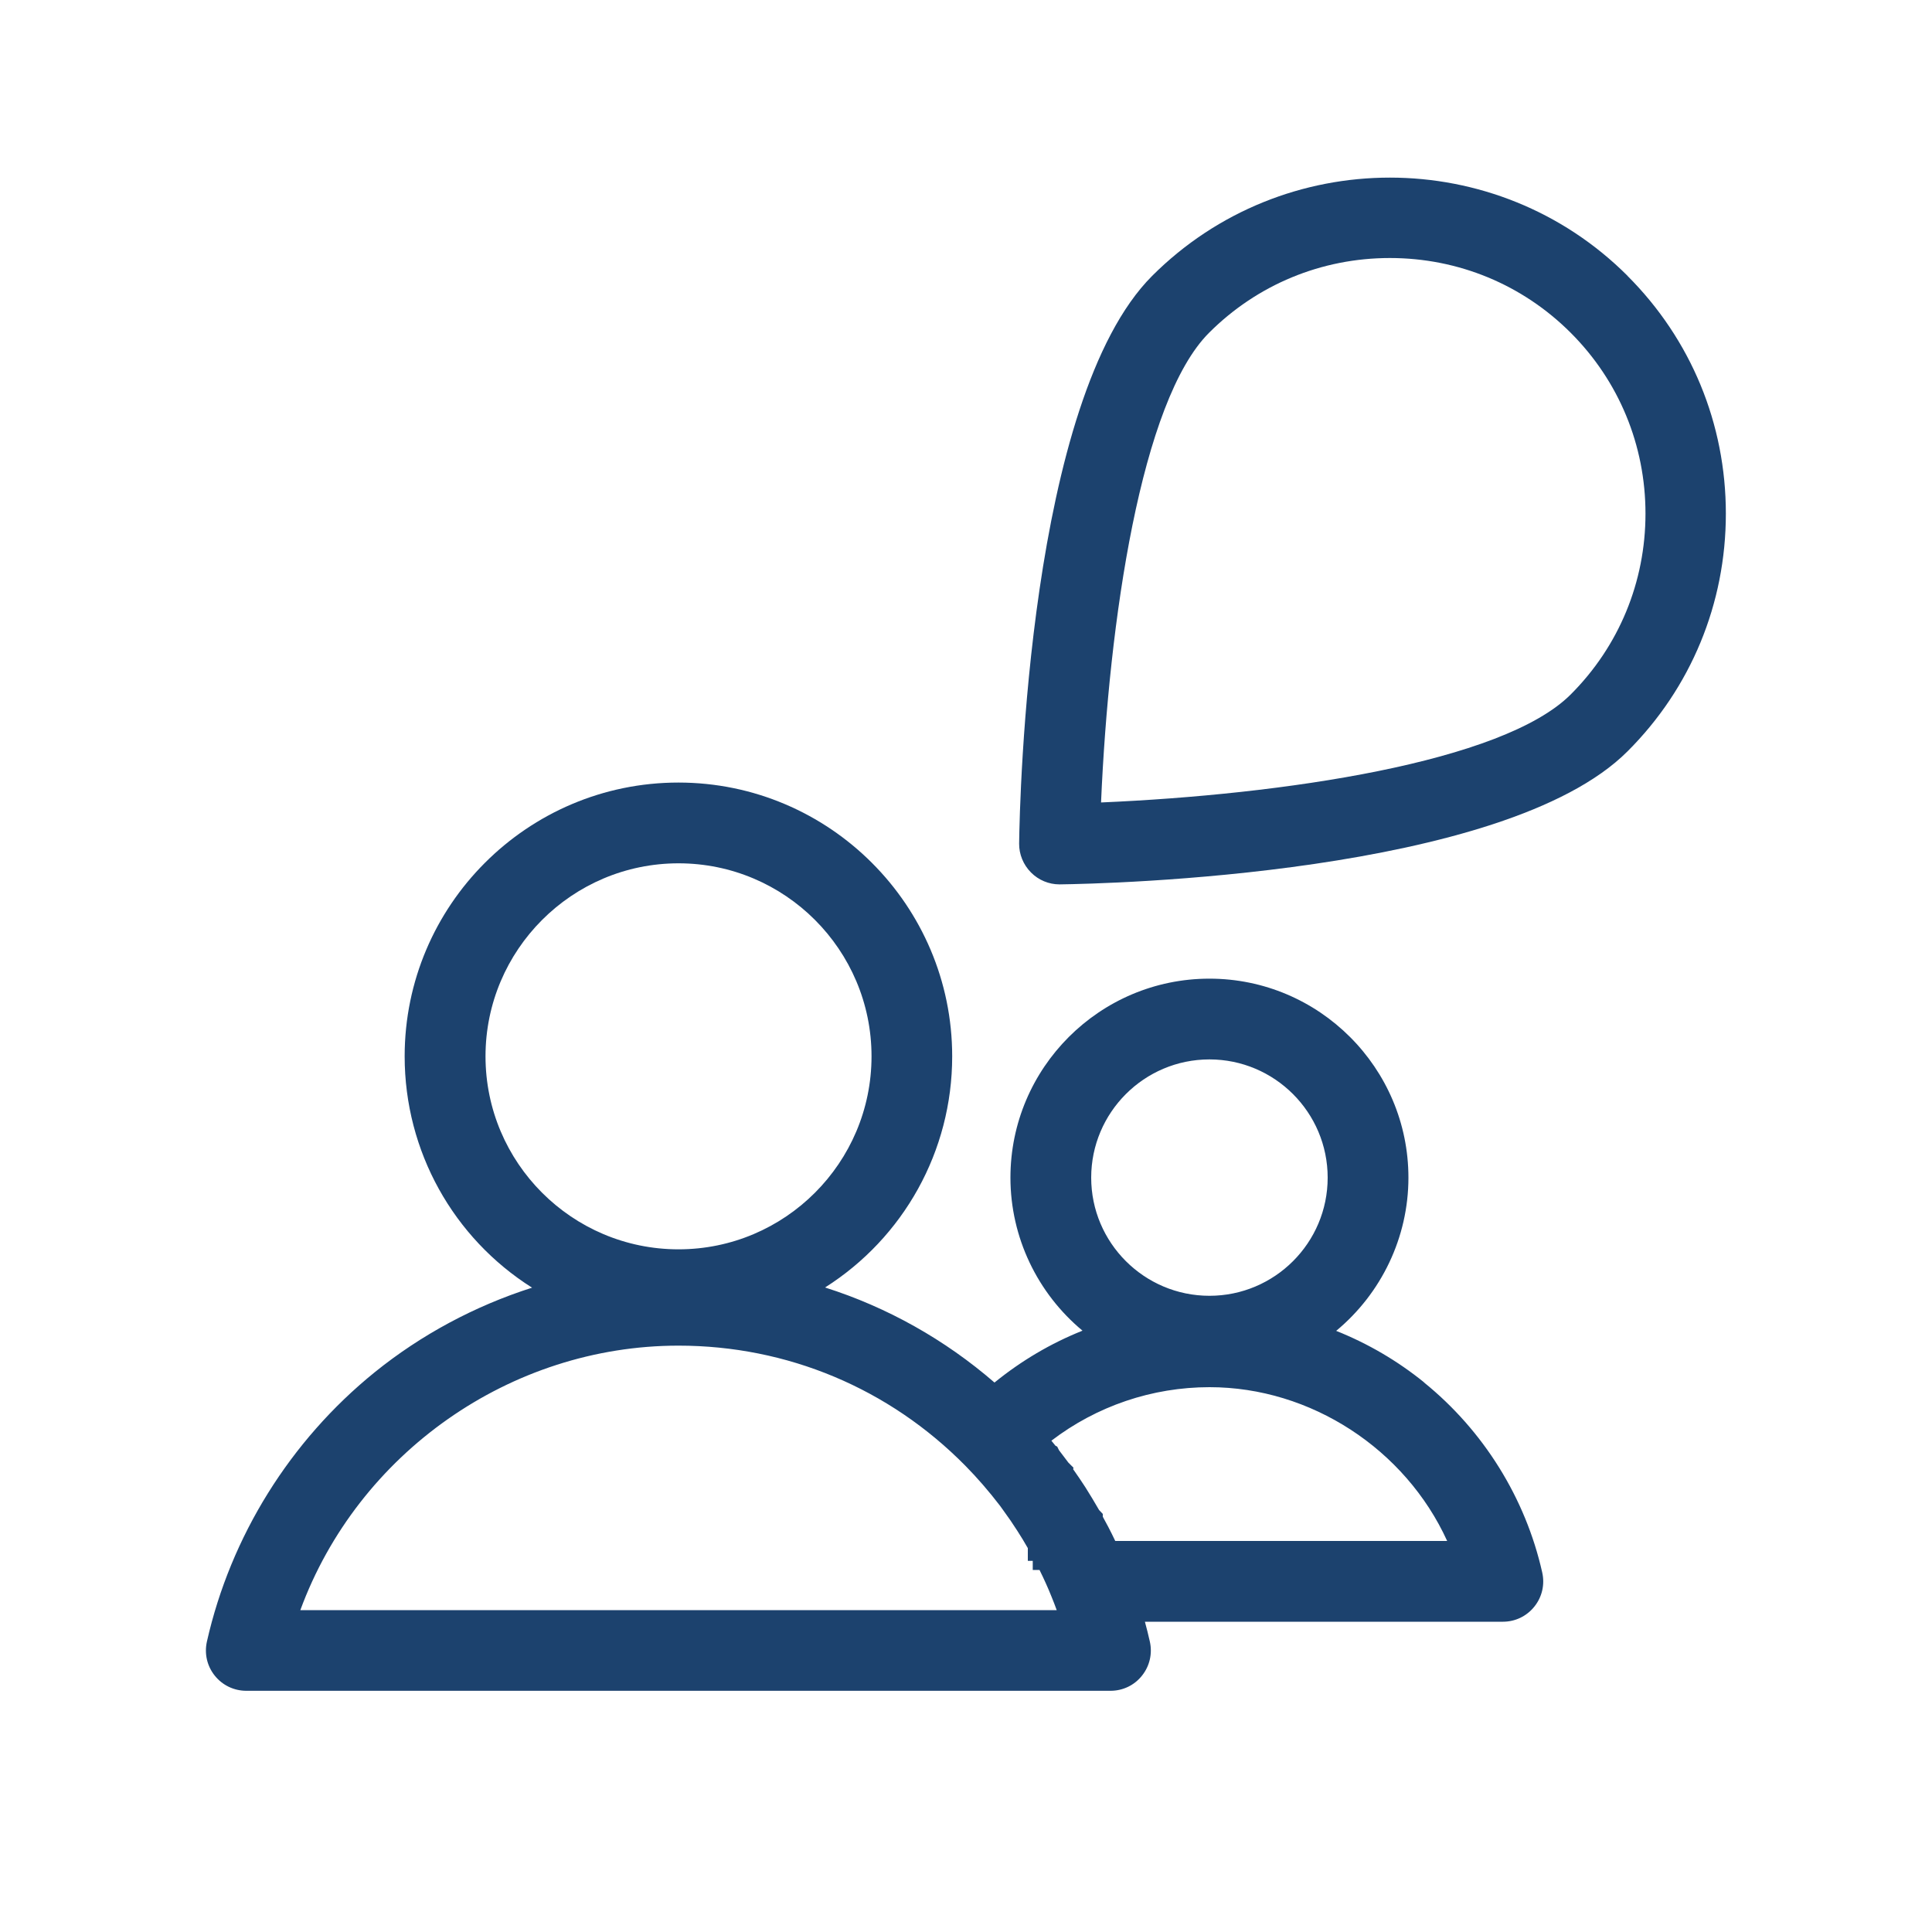 <?xml version="1.0" encoding="UTF-8"?>
<svg id="Layer_1" data-name="Layer 1" xmlns="http://www.w3.org/2000/svg" viewBox="0 0 200 200">
  <defs>
    <style>
      .cls-1 {
        fill: #1c426e;
      }
    </style>
  </defs>
  <path class="cls-1" d="M168.49,28.56c-13.56-13.56-35.64-13.57-49.22,0-12.78,12.79-13.71,54.1-13.77,58.77-.01,1.1.43,2.19,1.23,2.99.78.79,1.85,1.23,2.94,1.23h.05c4.67-.06,45.99-.99,58.76-13.77,6.57-6.56,10.18-15.3,10.18-24.61s-3.61-18.04-10.18-24.61ZM113.98,83.07c.81-18.76,4.13-41.57,11.18-48.62,4.99-4.99,11.64-7.74,18.72-7.74s13.73,2.75,18.72,7.74,7.74,11.64,7.74,18.72-2.75,13.73-7.74,18.72c-7.05,7.05-29.86,10.37-48.62,11.18Z"/>
  <path class="cls-1" d="M147.42,143.1c-2.77-2.24-5.82-4.02-9.1-5.33,4.68-3.88,7.48-9.68,7.48-15.86,0-11.35-9.24-20.6-20.6-20.6s-20.6,9.24-20.6,20.6c0,6.17,2.79,11.96,7.46,15.84-3.28,1.31-6.33,3.11-9.11,5.37-5.14-4.45-11.11-7.8-17.54-9.84,8.12-5.15,13.16-14.1,13.16-23.93,0-15.62-12.71-28.34-28.34-28.34s-28.34,12.71-28.34,28.34c0,9.84,5.05,18.81,13.19,23.95-5.93,1.89-11.5,4.88-16.31,8.77-8.73,7.07-14.89,16.97-17.35,27.86-.28,1.25.01,2.53.81,3.53.8,1,1.99,1.57,3.27,1.57h89.46c1.28,0,2.47-.57,3.26-1.57.8-1,1.09-2.29.81-3.53-.15-.69-.33-1.37-.51-2.05h37.06c1.28,0,2.46-.57,3.26-1.57.8-1,1.09-2.28.81-3.53-1.73-7.7-6.08-14.69-12.25-19.68ZM50.26,109.35c0-11.01,8.96-19.98,19.98-19.98s19.98,8.96,19.98,19.98-8.96,19.98-19.98,19.98-19.98-8.96-19.98-19.98ZM112.96,121.91c0-6.75,5.49-12.24,12.24-12.24s12.24,5.49,12.24,12.24-5.49,12.23-12.24,12.23-12.24-5.49-12.24-12.23ZM113.79,156.34c-.46-.8-.94-1.6-1.44-2.39-.4-.62-.83-1.25-1.26-1.86l.04-.15-.53-.53c-.32-.43-.65-.86-.97-1.28l-.19-.38-.18-.09c-.14-.18-.28-.35-.42-.52,4.68-3.58,10.42-5.54,16.37-5.54,10.51,0,20.28,6.44,24.6,15.92h-34.36c-.24-.5-.48-1-.74-1.49l-.11-.2s-.05-.1-.08-.15l-.36-.67v-.29l-.37-.39ZM106.91,161.58v.94h.7c.45.91.87,1.83,1.24,2.76.19.46.37.93.54,1.4H31.09c5.96-16.23,21.72-27.38,39.15-27.38,11.25,0,21.8,4.42,29.7,12.44,1.24,1.26,2.41,2.61,3.6,4.16l.35.49c.5.68.98,1.38,1.43,2.09.38.59.74,1.18,1.08,1.78v1.32h.51Z"/>
</svg>